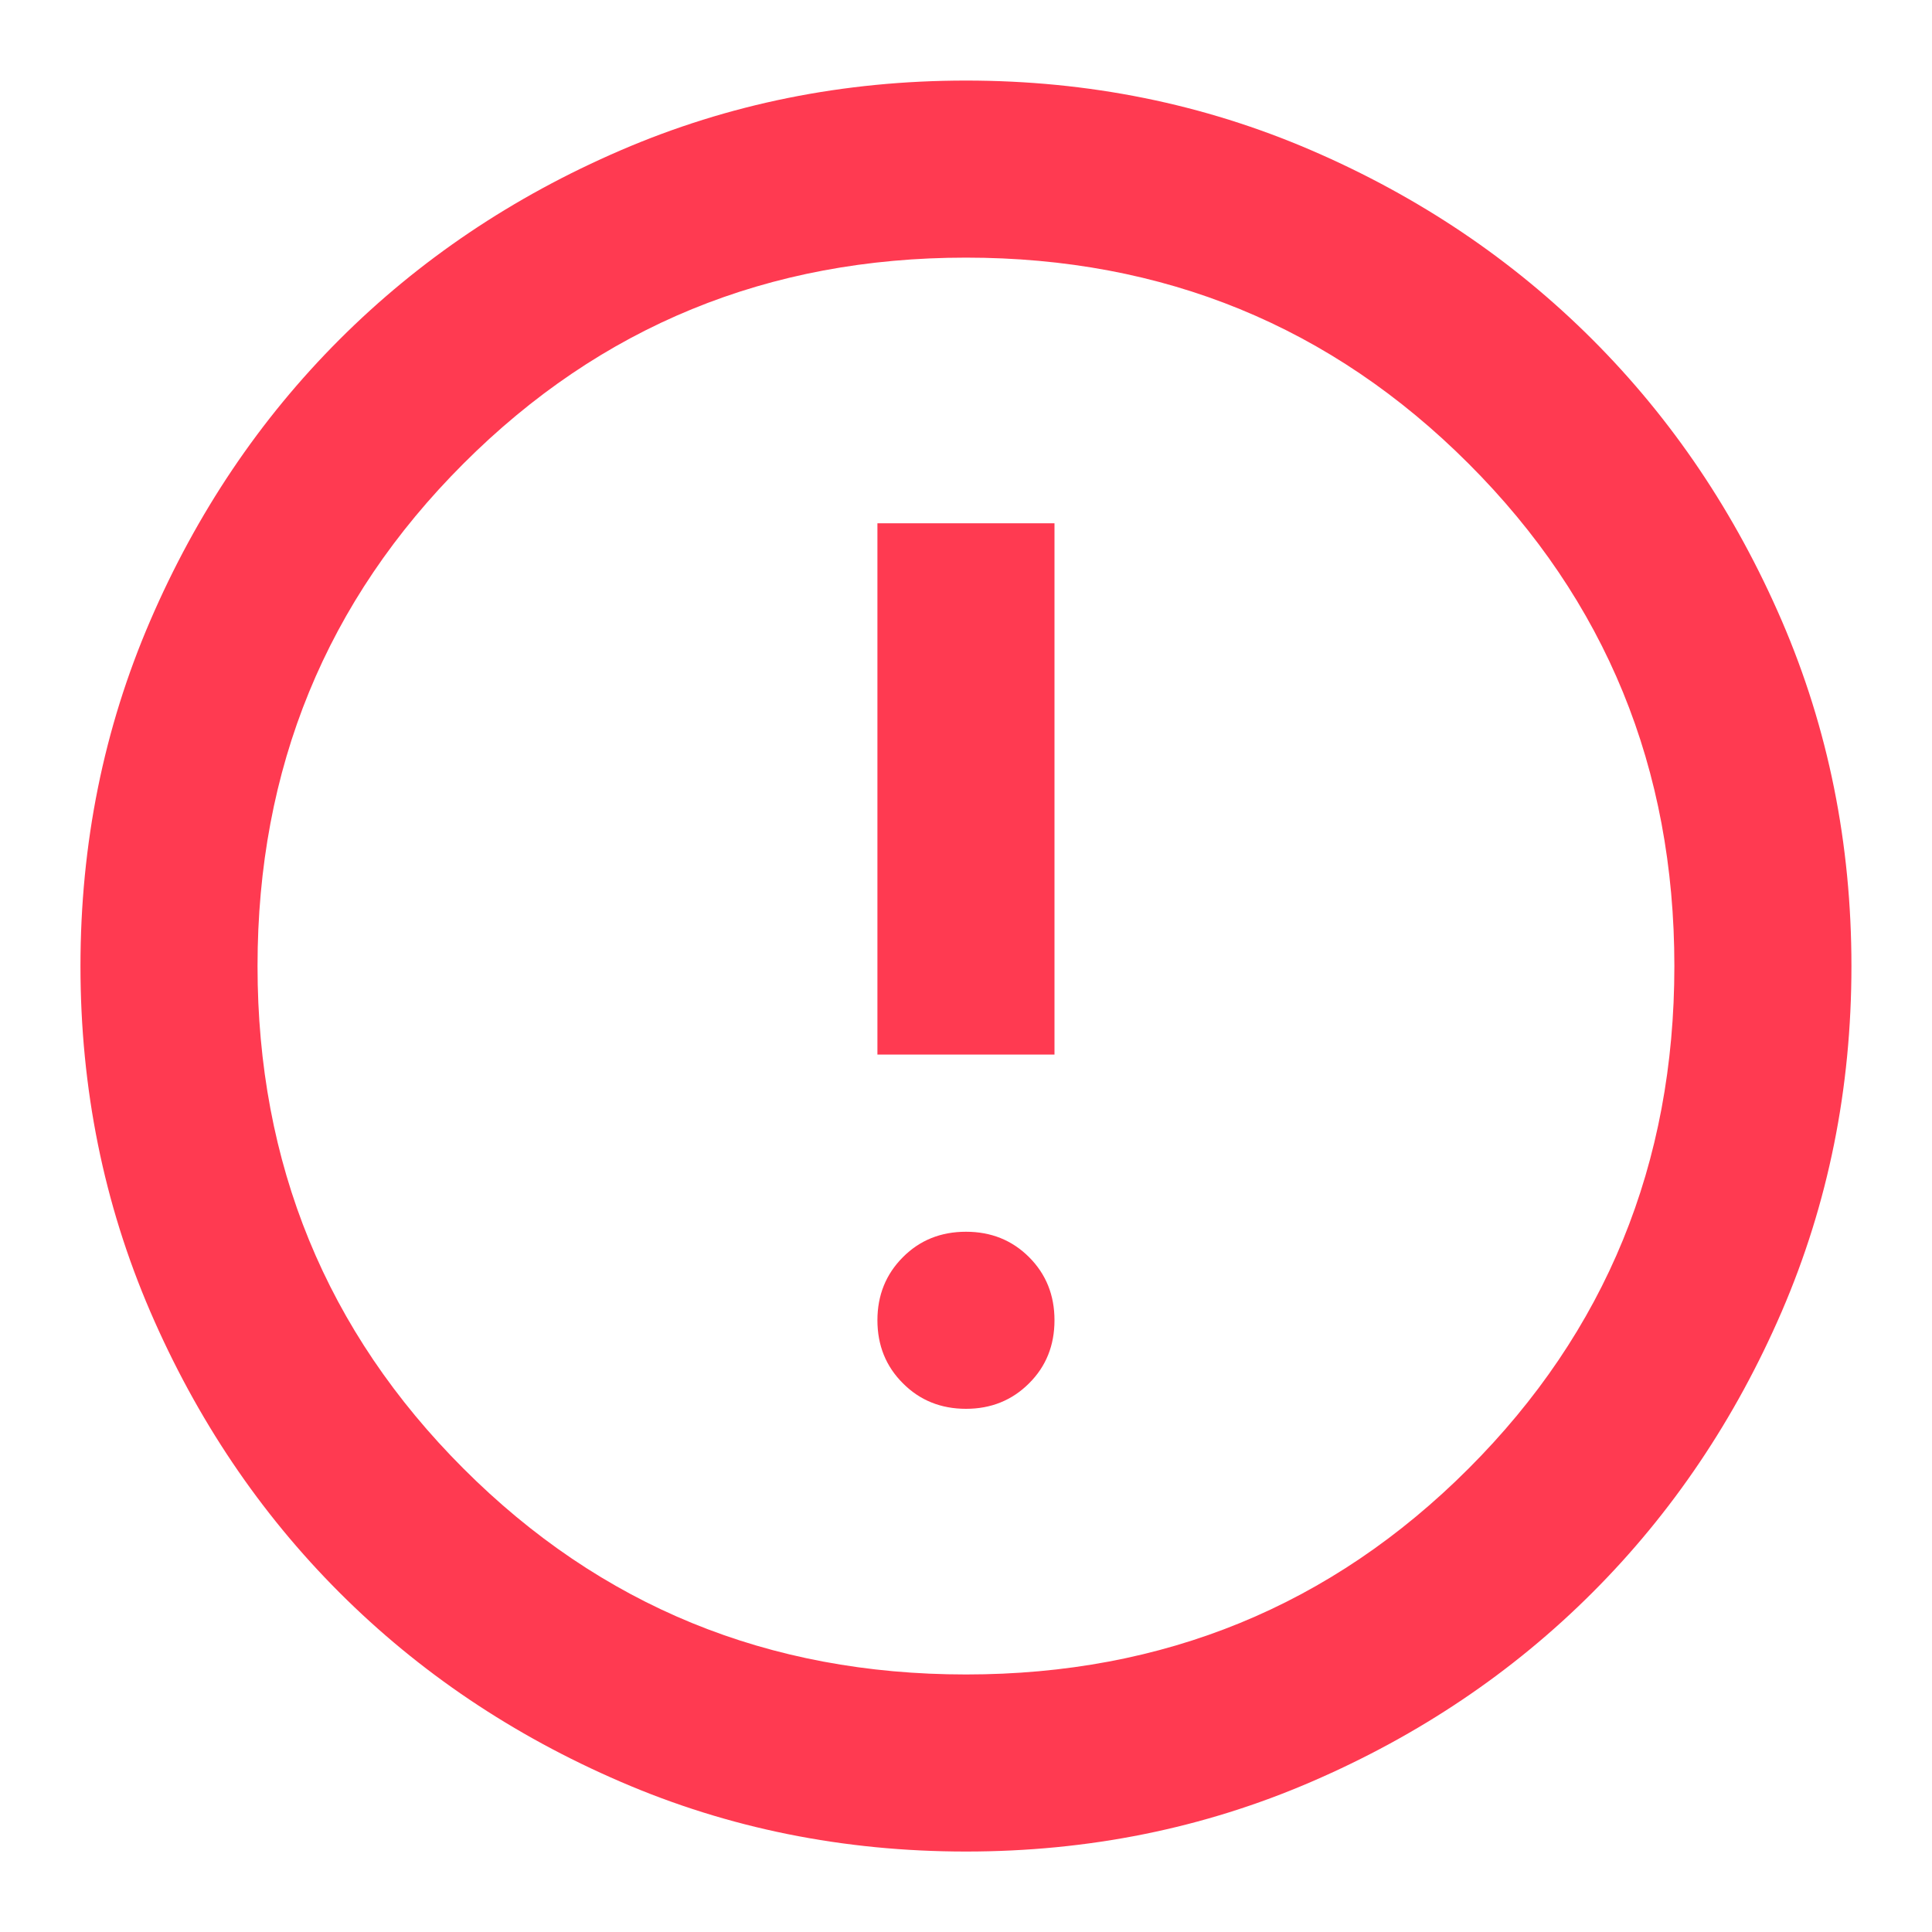 <svg width="20" height="20" viewBox="0 0 20 20" fill="none" xmlns="http://www.w3.org/2000/svg">
<path d="M10 14.584C10.259 14.584 10.477 14.496 10.653 14.32C10.829 14.145 10.916 13.927 10.916 13.667C10.916 13.408 10.829 13.19 10.653 13.014C10.477 12.838 10.259 12.751 10 12.751C9.74 12.751 9.522 12.838 9.347 13.014C9.171 13.19 9.083 13.408 9.083 13.667C9.083 13.927 9.171 14.145 9.347 14.32C9.522 14.496 9.74 14.584 10 14.584ZM9.083 10.917H10.916V5.417H9.083V10.917ZM10 19.167C8.732 19.167 7.54 18.927 6.425 18.445C5.309 17.964 4.339 17.311 3.514 16.486C2.689 15.661 2.036 14.691 1.555 13.576C1.074 12.46 0.833 11.269 0.833 10.001C0.833 8.733 1.074 7.541 1.555 6.426C2.036 5.31 2.689 4.34 3.514 3.515C4.339 2.69 5.309 2.037 6.425 1.556C7.54 1.075 8.732 0.834 10 0.834C11.268 0.834 12.459 1.075 13.575 1.556C14.69 2.037 15.66 2.69 16.485 3.515C17.31 4.34 17.963 5.31 18.445 6.426C18.926 7.541 19.166 8.733 19.166 10.001C19.166 11.269 18.926 12.46 18.445 13.576C17.963 14.691 17.31 15.661 16.485 16.486C15.66 17.311 14.69 17.964 13.575 18.445C12.459 18.927 11.268 19.167 10 19.167ZM10 17.334C12.047 17.334 13.781 16.624 15.202 15.203C16.623 13.782 17.333 12.048 17.333 10.001C17.333 7.953 16.623 6.219 15.202 4.799C13.781 3.378 12.047 2.667 10 2.667C7.952 2.667 6.218 3.378 4.798 4.799C3.377 6.219 2.666 7.953 2.666 10.001C2.666 12.048 3.377 13.782 4.798 15.203C6.218 16.624 7.952 17.334 10 17.334Z" fill="#FF3A51"/>
</svg>

